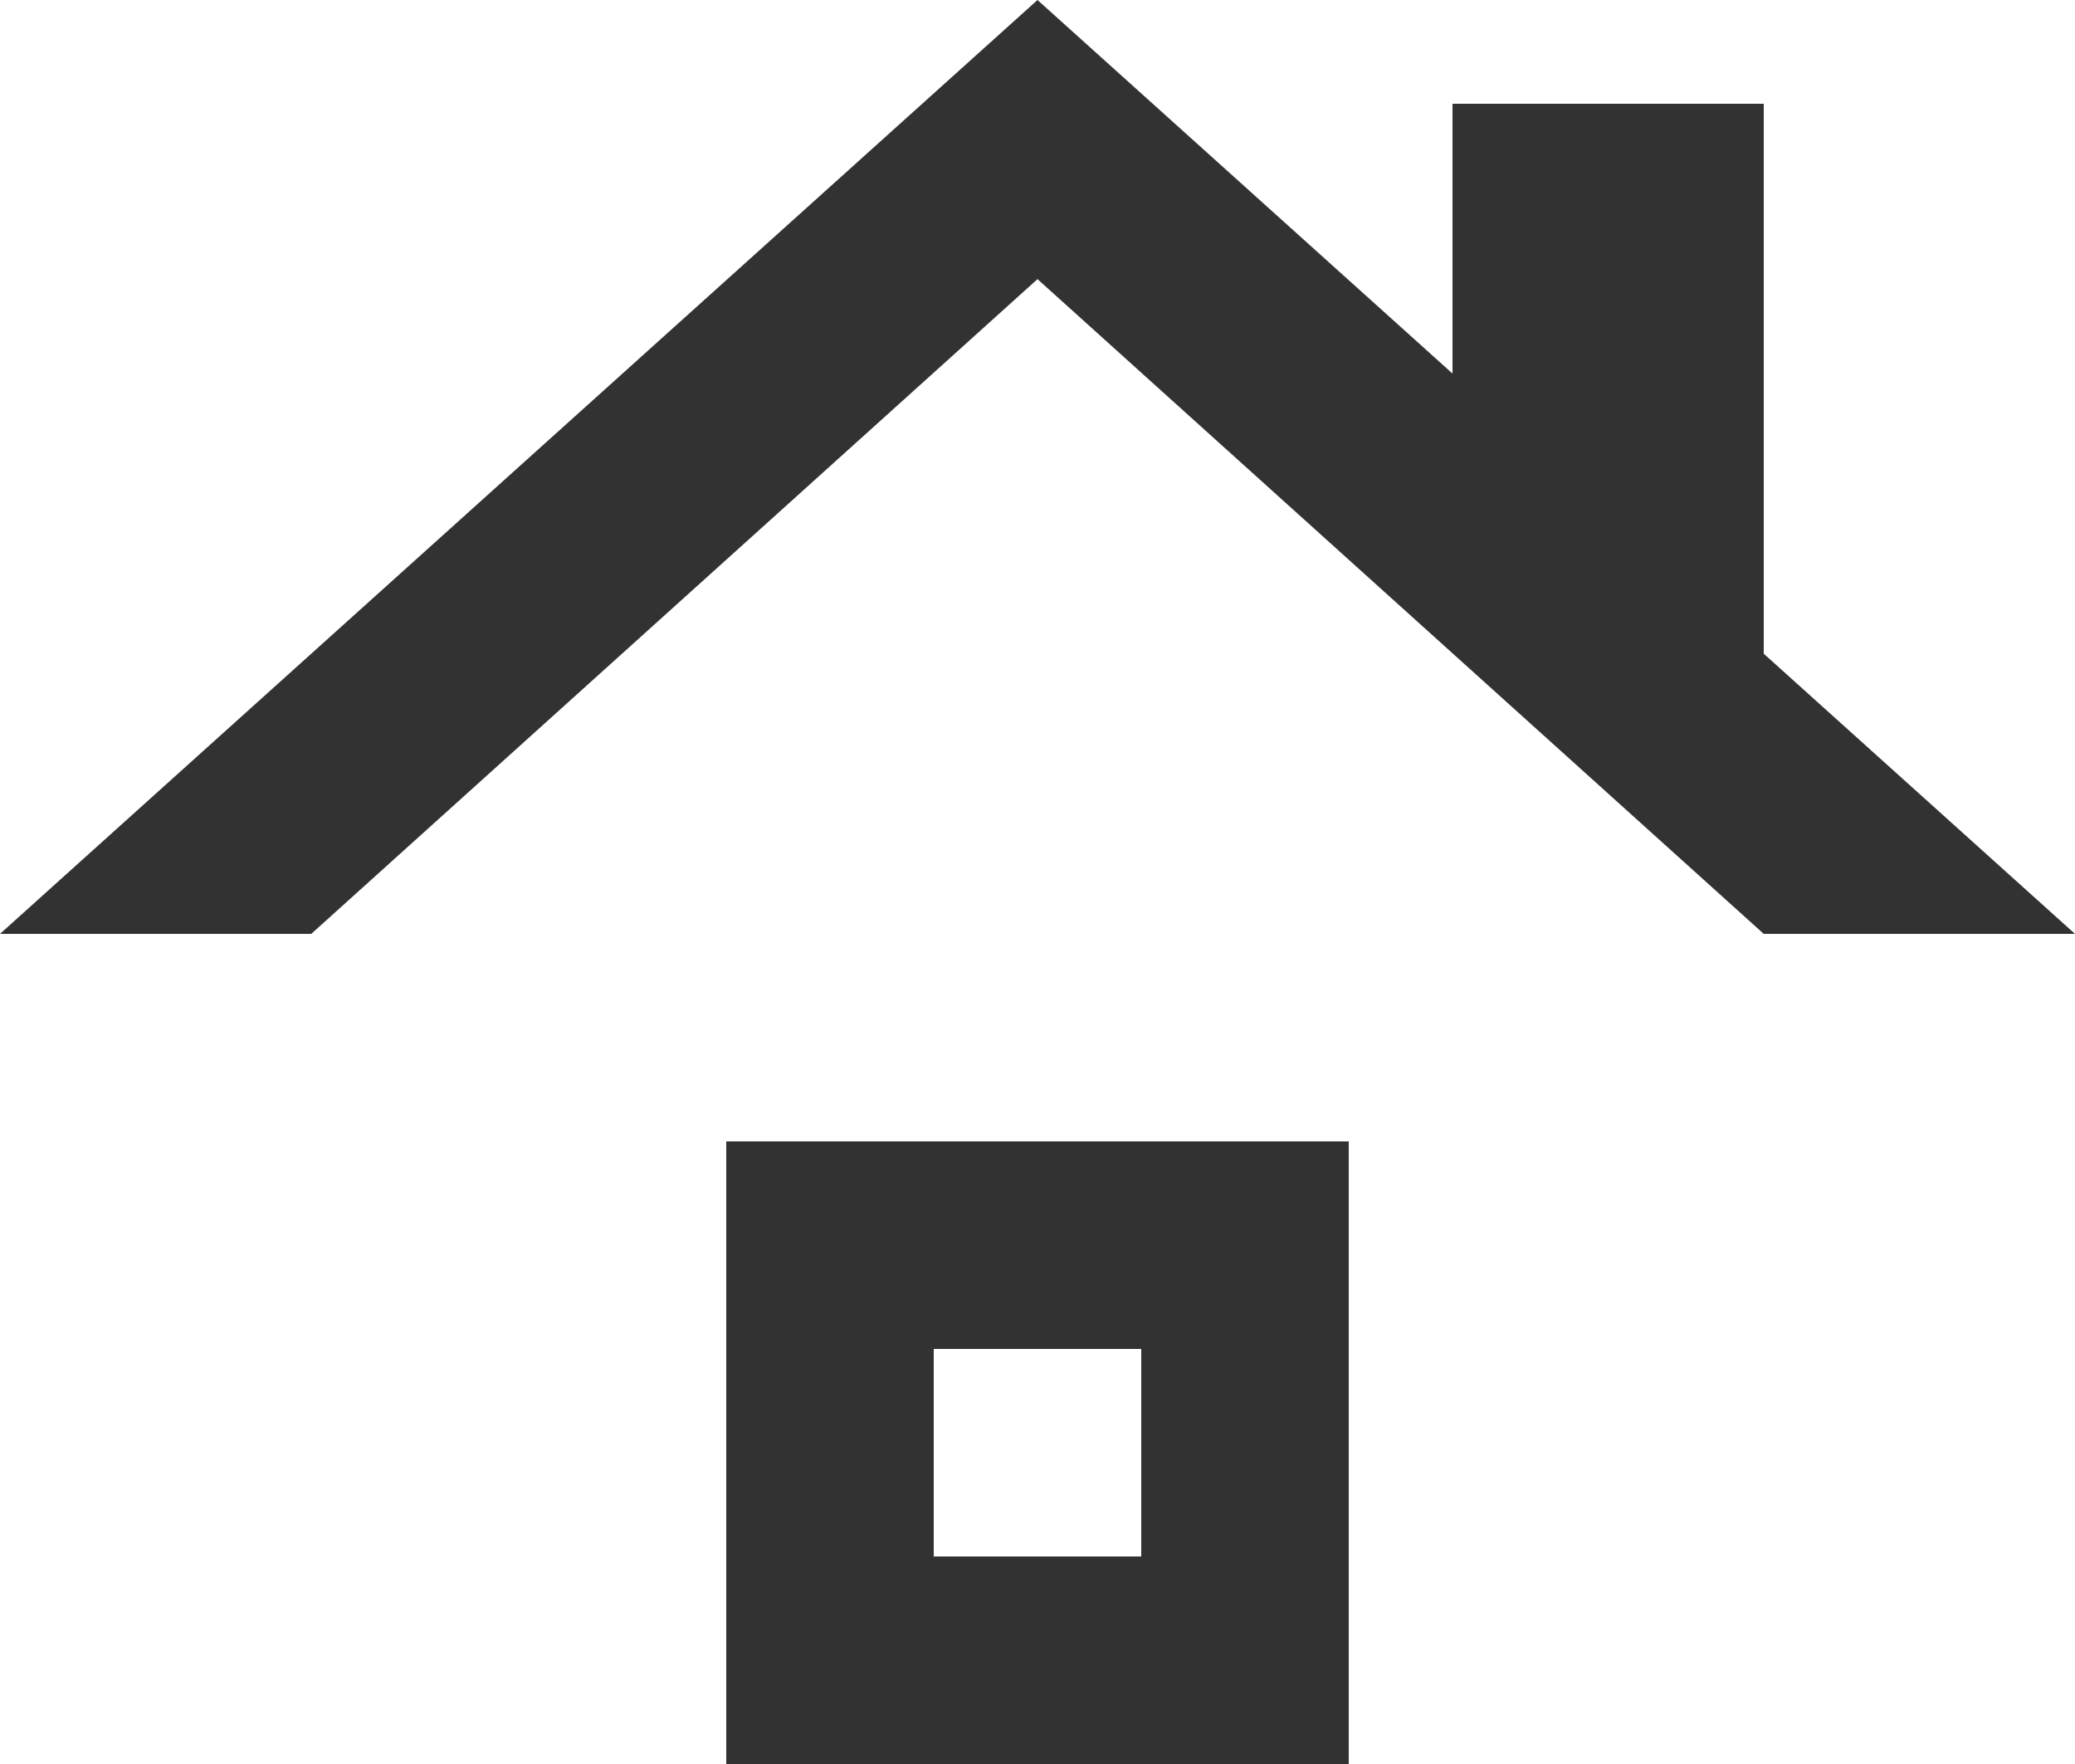 <svg width="20" height="17" viewBox="0 0 20 17" fill="none" xmlns="http://www.w3.org/2000/svg">
<path d="M11 15H9V13H11V15ZM13 11H7V17H13V11ZM17 6.3V1H14V3.6L10 0L0 9H3L10 2.69L17 9H20L17 6.3Z" fill="#323232"/>
</svg>
